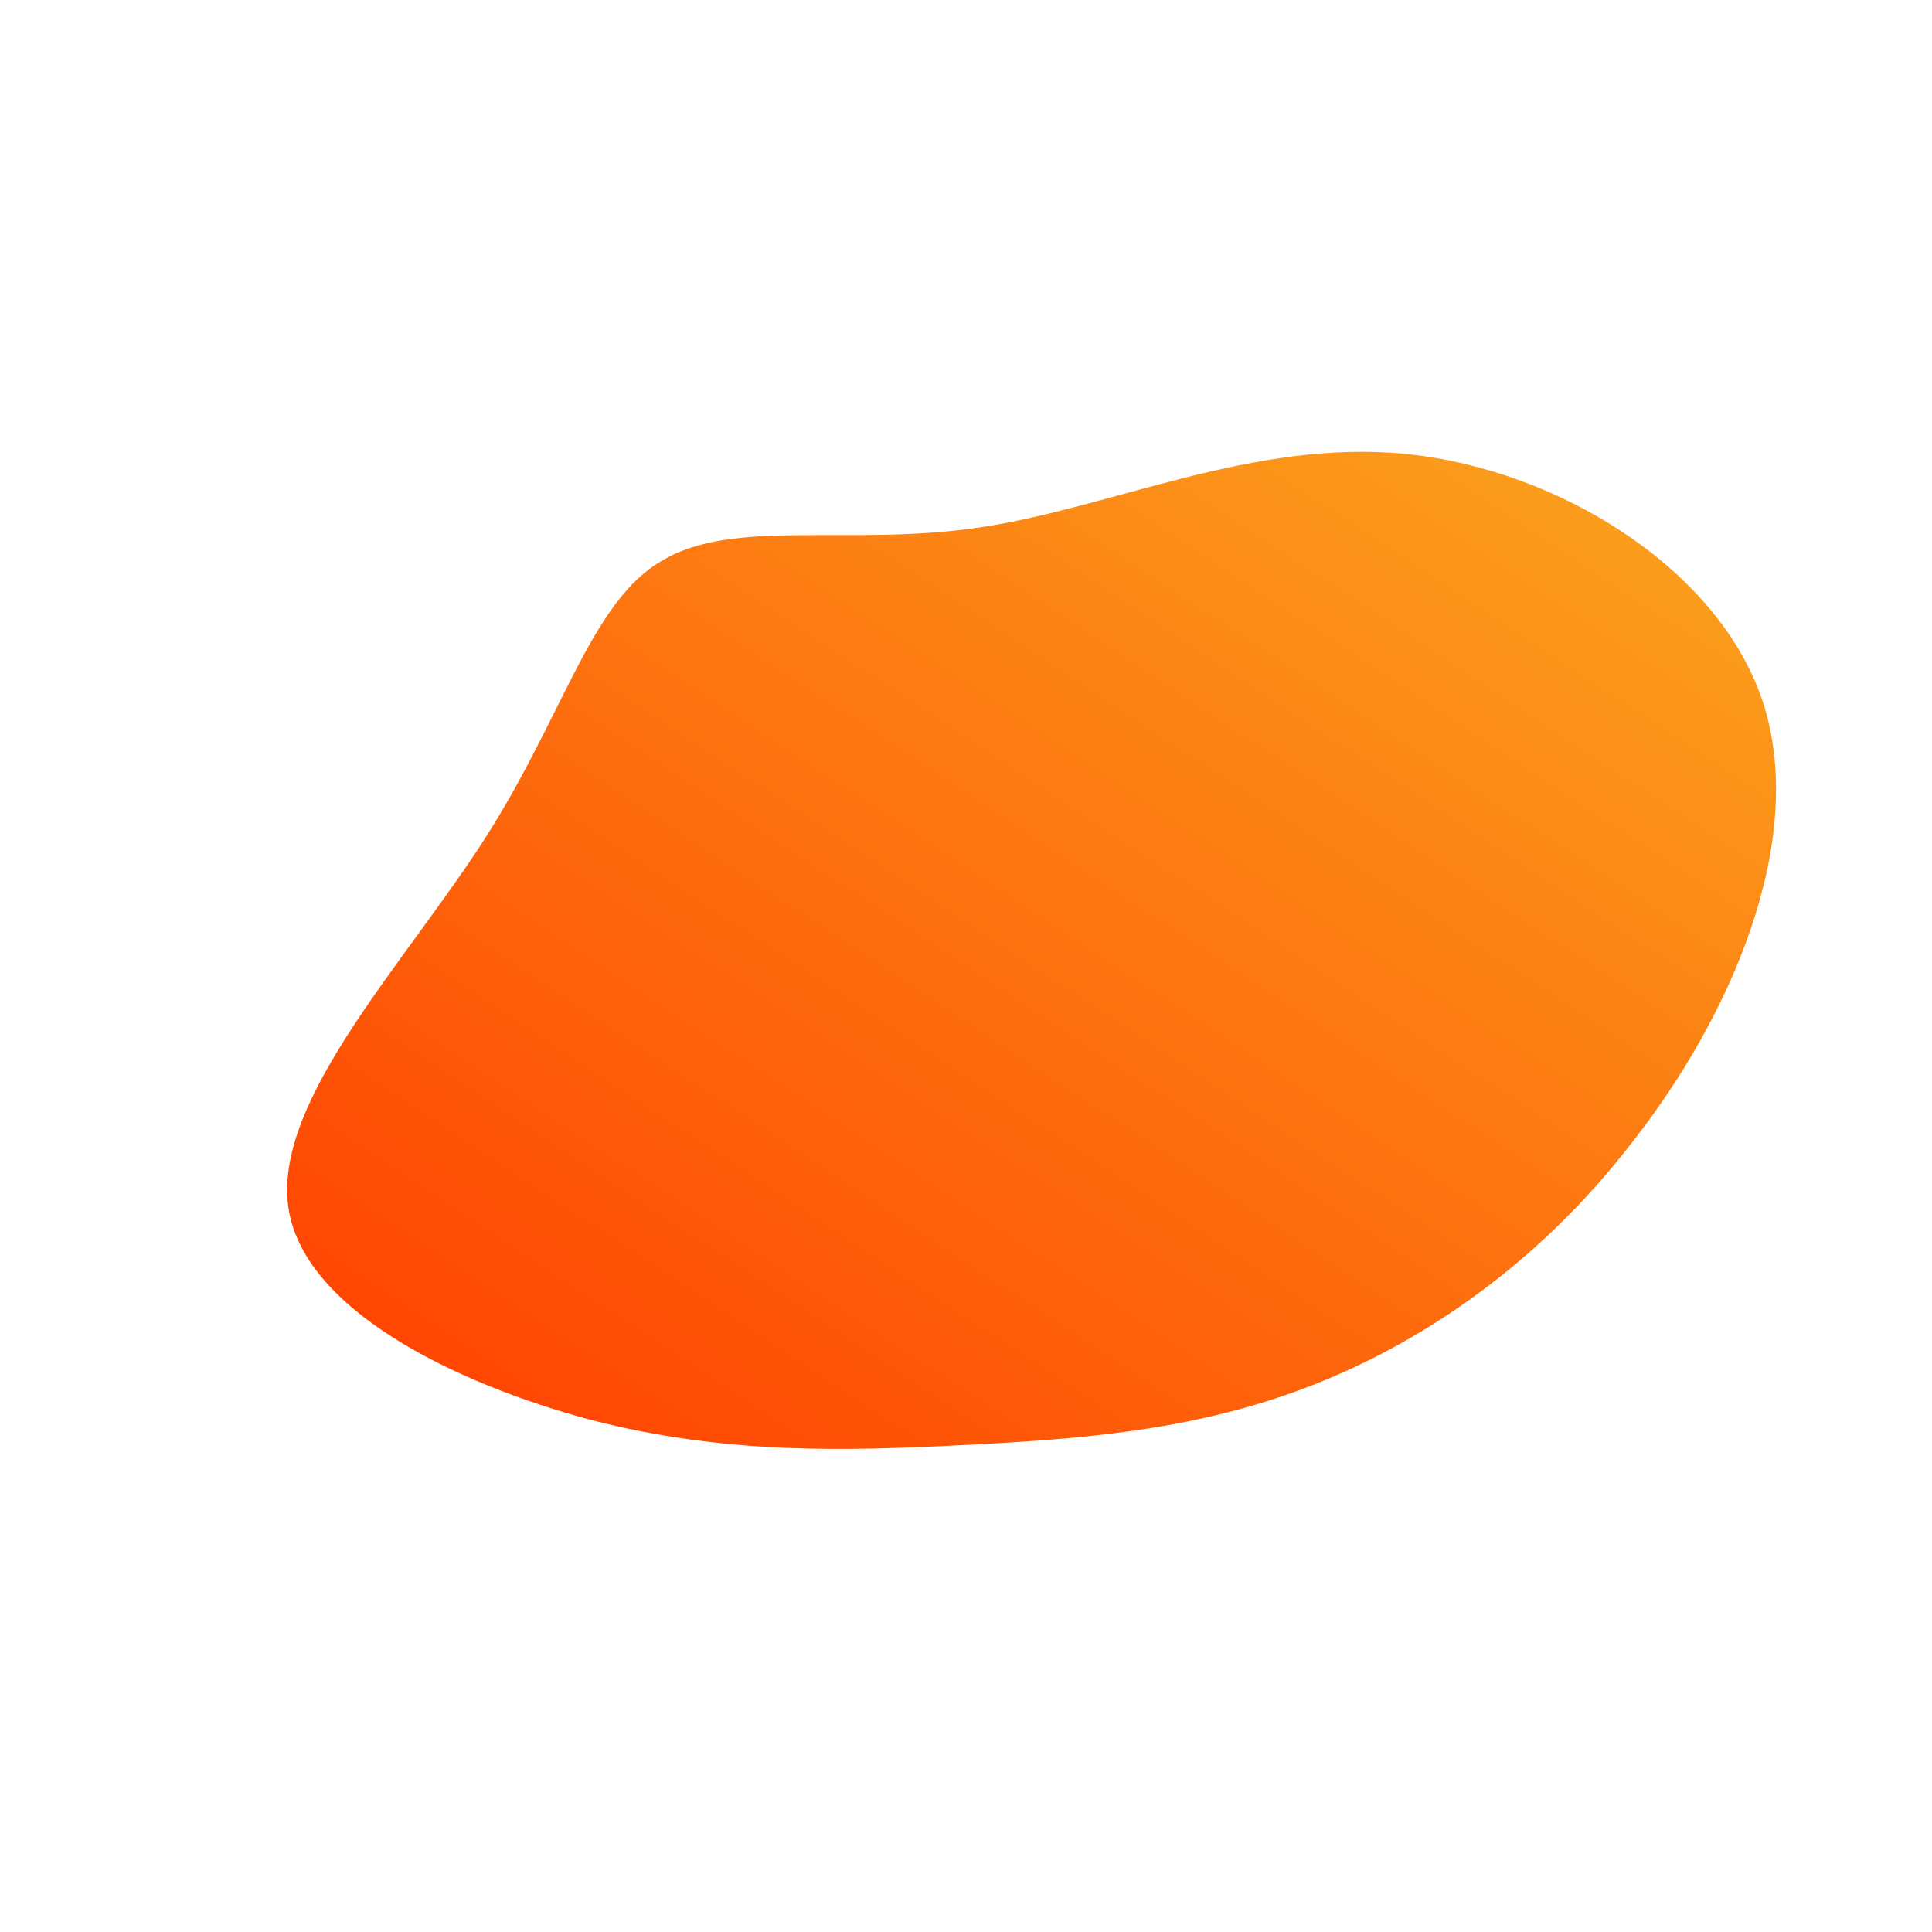 <!--?xml version="1.0" standalone="no"?-->
              <svg id="sw-js-blob-svg" viewBox="0 0 100 100" xmlns="http://www.w3.org/2000/svg" version="1.1">
                    <defs> 
                        <linearGradient id="sw-gradient" x1="0" x2="1" y1="1" y2="0">
                            <stop id="stop1" stop-color="rgba(255, 60, 0, 1)" offset="0%"></stop>
                            <stop id="stop2" stop-color="rgba(251, 168, 31, 1)" offset="100%"></stop>
                        </linearGradient>
                    </defs>
                <path fill="url(#sw-gradient)" d="M22.8,-26.5C30.7,-25.7,39.1,-20.5,41.3,-13.5C43.5,-6.4,39.6,2.6,34.5,9.1C29.5,15.6,23.3,19.7,17.4,21.9C11.5,24.1,5.7,24.5,-0.2,24.8C-6.2,25.1,-12.4,25.3,-19.4,23.5C-26.5,21.6,-34.5,17.7,-35.1,12.3C-35.7,6.8,-29,-0.2,-24.9,-6.6C-20.8,-13,-19.4,-18.9,-15.7,-21C-12,-23.2,-6,-21.7,0.7,-22.7C7.5,-23.7,14.9,-27.3,22.8,-26.5Z" width="100%" height="100%" transform="translate(50 50)" stroke-width="0" style="transition: 0.3s;" stroke="url(#sw-gradient)"></path>
              </svg>